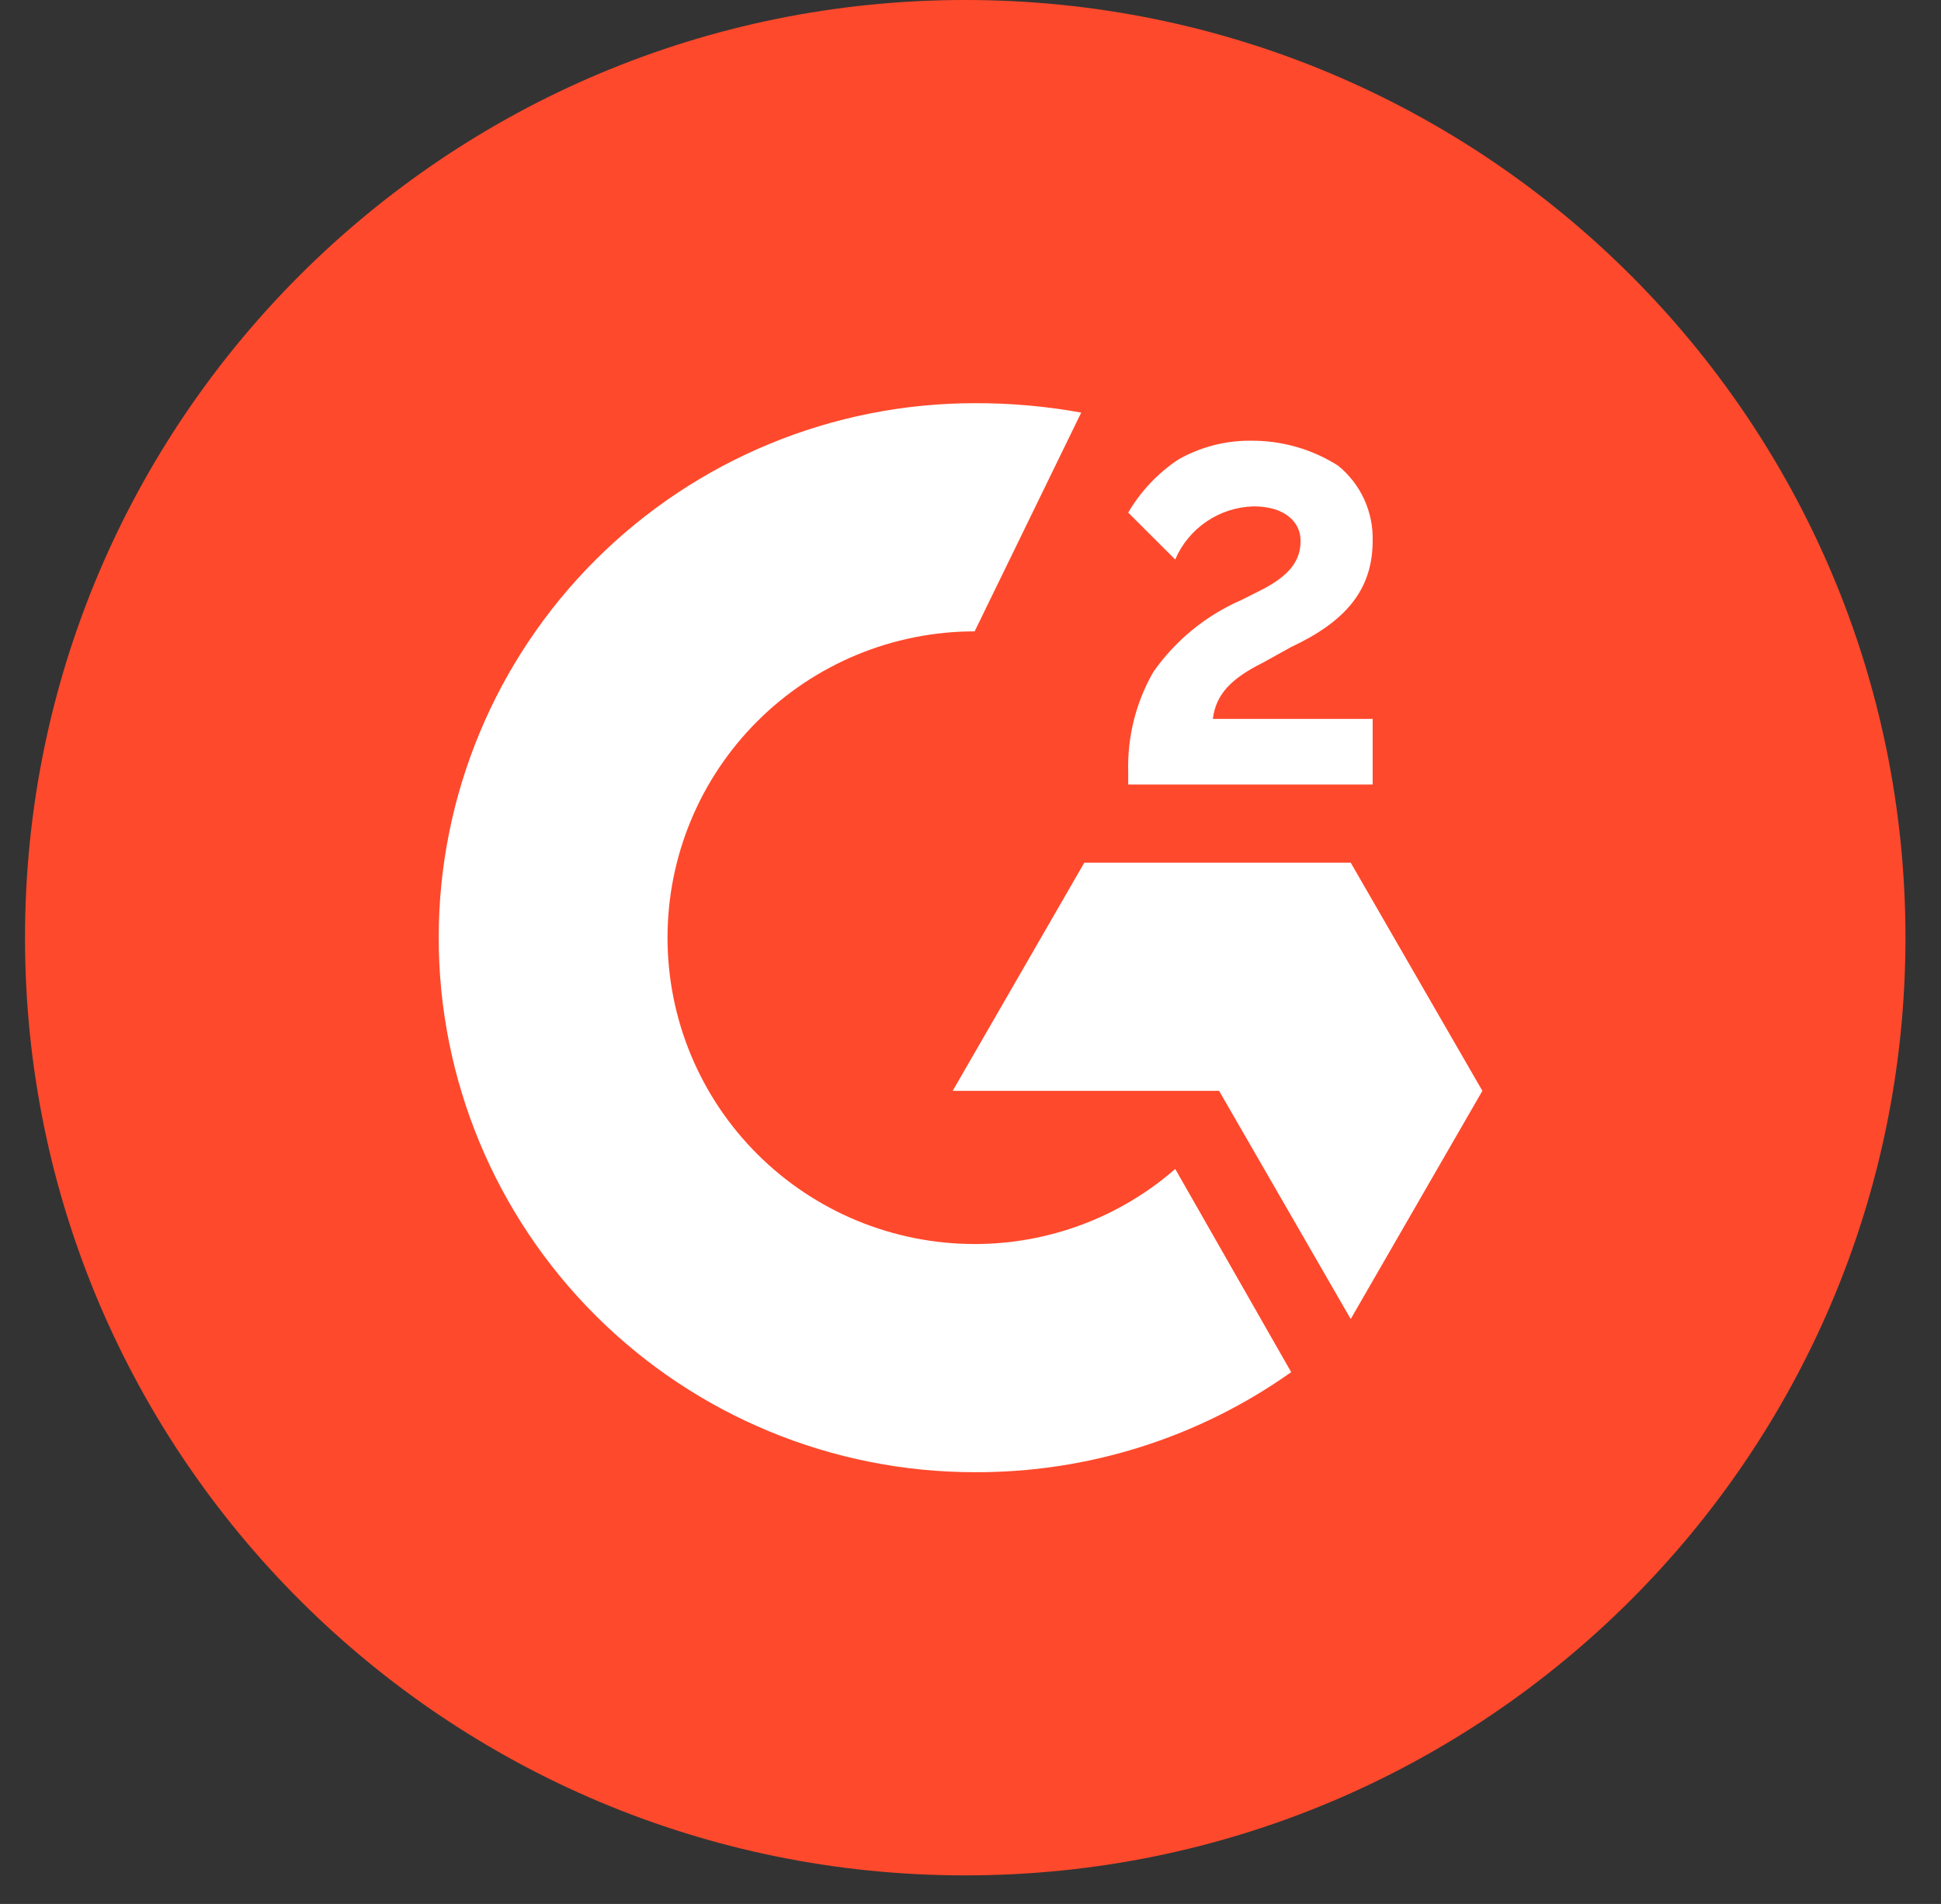 <?xml version="1.0" encoding="UTF-8"?> <svg xmlns="http://www.w3.org/2000/svg" width="52" height="51" viewBox="0 0 52 51" fill="none"><rect x="0" y="0" width="52" height="51" fill="#333333" stroke="none"/><path d="M25.859 50.235C39.77 50.235 51.048 38.99 51.048 25.118C51.048 11.246 39.77 0 25.859 0C11.947 0 0.67 11.246 0.67 25.118C0.67 38.99 11.947 50.235 25.859 50.235Z" fill="#FF492C"></path><path d="M36.774 19.257H32.492C32.576 18.587 32.996 18.169 33.835 17.75L34.591 17.331C36.018 16.662 36.774 15.824 36.774 14.485C36.784 14.102 36.706 13.722 36.546 13.373C36.386 13.025 36.148 12.718 35.85 12.475C35.149 12.029 34.332 11.796 33.499 11.805C32.823 11.801 32.157 11.975 31.568 12.308C31.018 12.675 30.559 13.161 30.225 13.731L31.484 14.987C31.661 14.574 31.953 14.221 32.325 13.969C32.697 13.716 33.134 13.576 33.584 13.564C34.423 13.564 34.843 13.982 34.843 14.485C34.843 14.987 34.591 15.406 33.751 15.824L33.248 16.076C32.301 16.49 31.488 17.156 30.897 18.001C30.43 18.816 30.198 19.743 30.225 20.68V21.015H36.774V19.257Z" fill="white"></path><path d="M36.186 23.108H29.049L25.523 29.22H32.66L36.186 35.332L39.713 29.22L36.186 23.108Z" fill="white"></path><path d="M26.111 33.323C23.929 33.323 21.836 32.458 20.293 30.919C18.749 29.381 17.883 27.294 17.883 25.117C17.883 22.941 18.749 20.854 20.293 19.316C21.836 17.777 23.929 16.912 26.111 16.912L28.966 11.052C28.024 10.881 27.068 10.797 26.111 10.8C22.303 10.8 18.651 12.309 15.959 14.994C13.266 17.679 11.753 21.32 11.753 25.117C11.753 28.915 13.266 32.556 15.959 35.241C18.651 37.926 22.303 39.435 26.111 39.435C29.149 39.448 32.115 38.511 34.591 36.755L31.485 31.313C29.997 32.611 28.087 33.325 26.111 33.323Z" fill="white"></path></svg> 